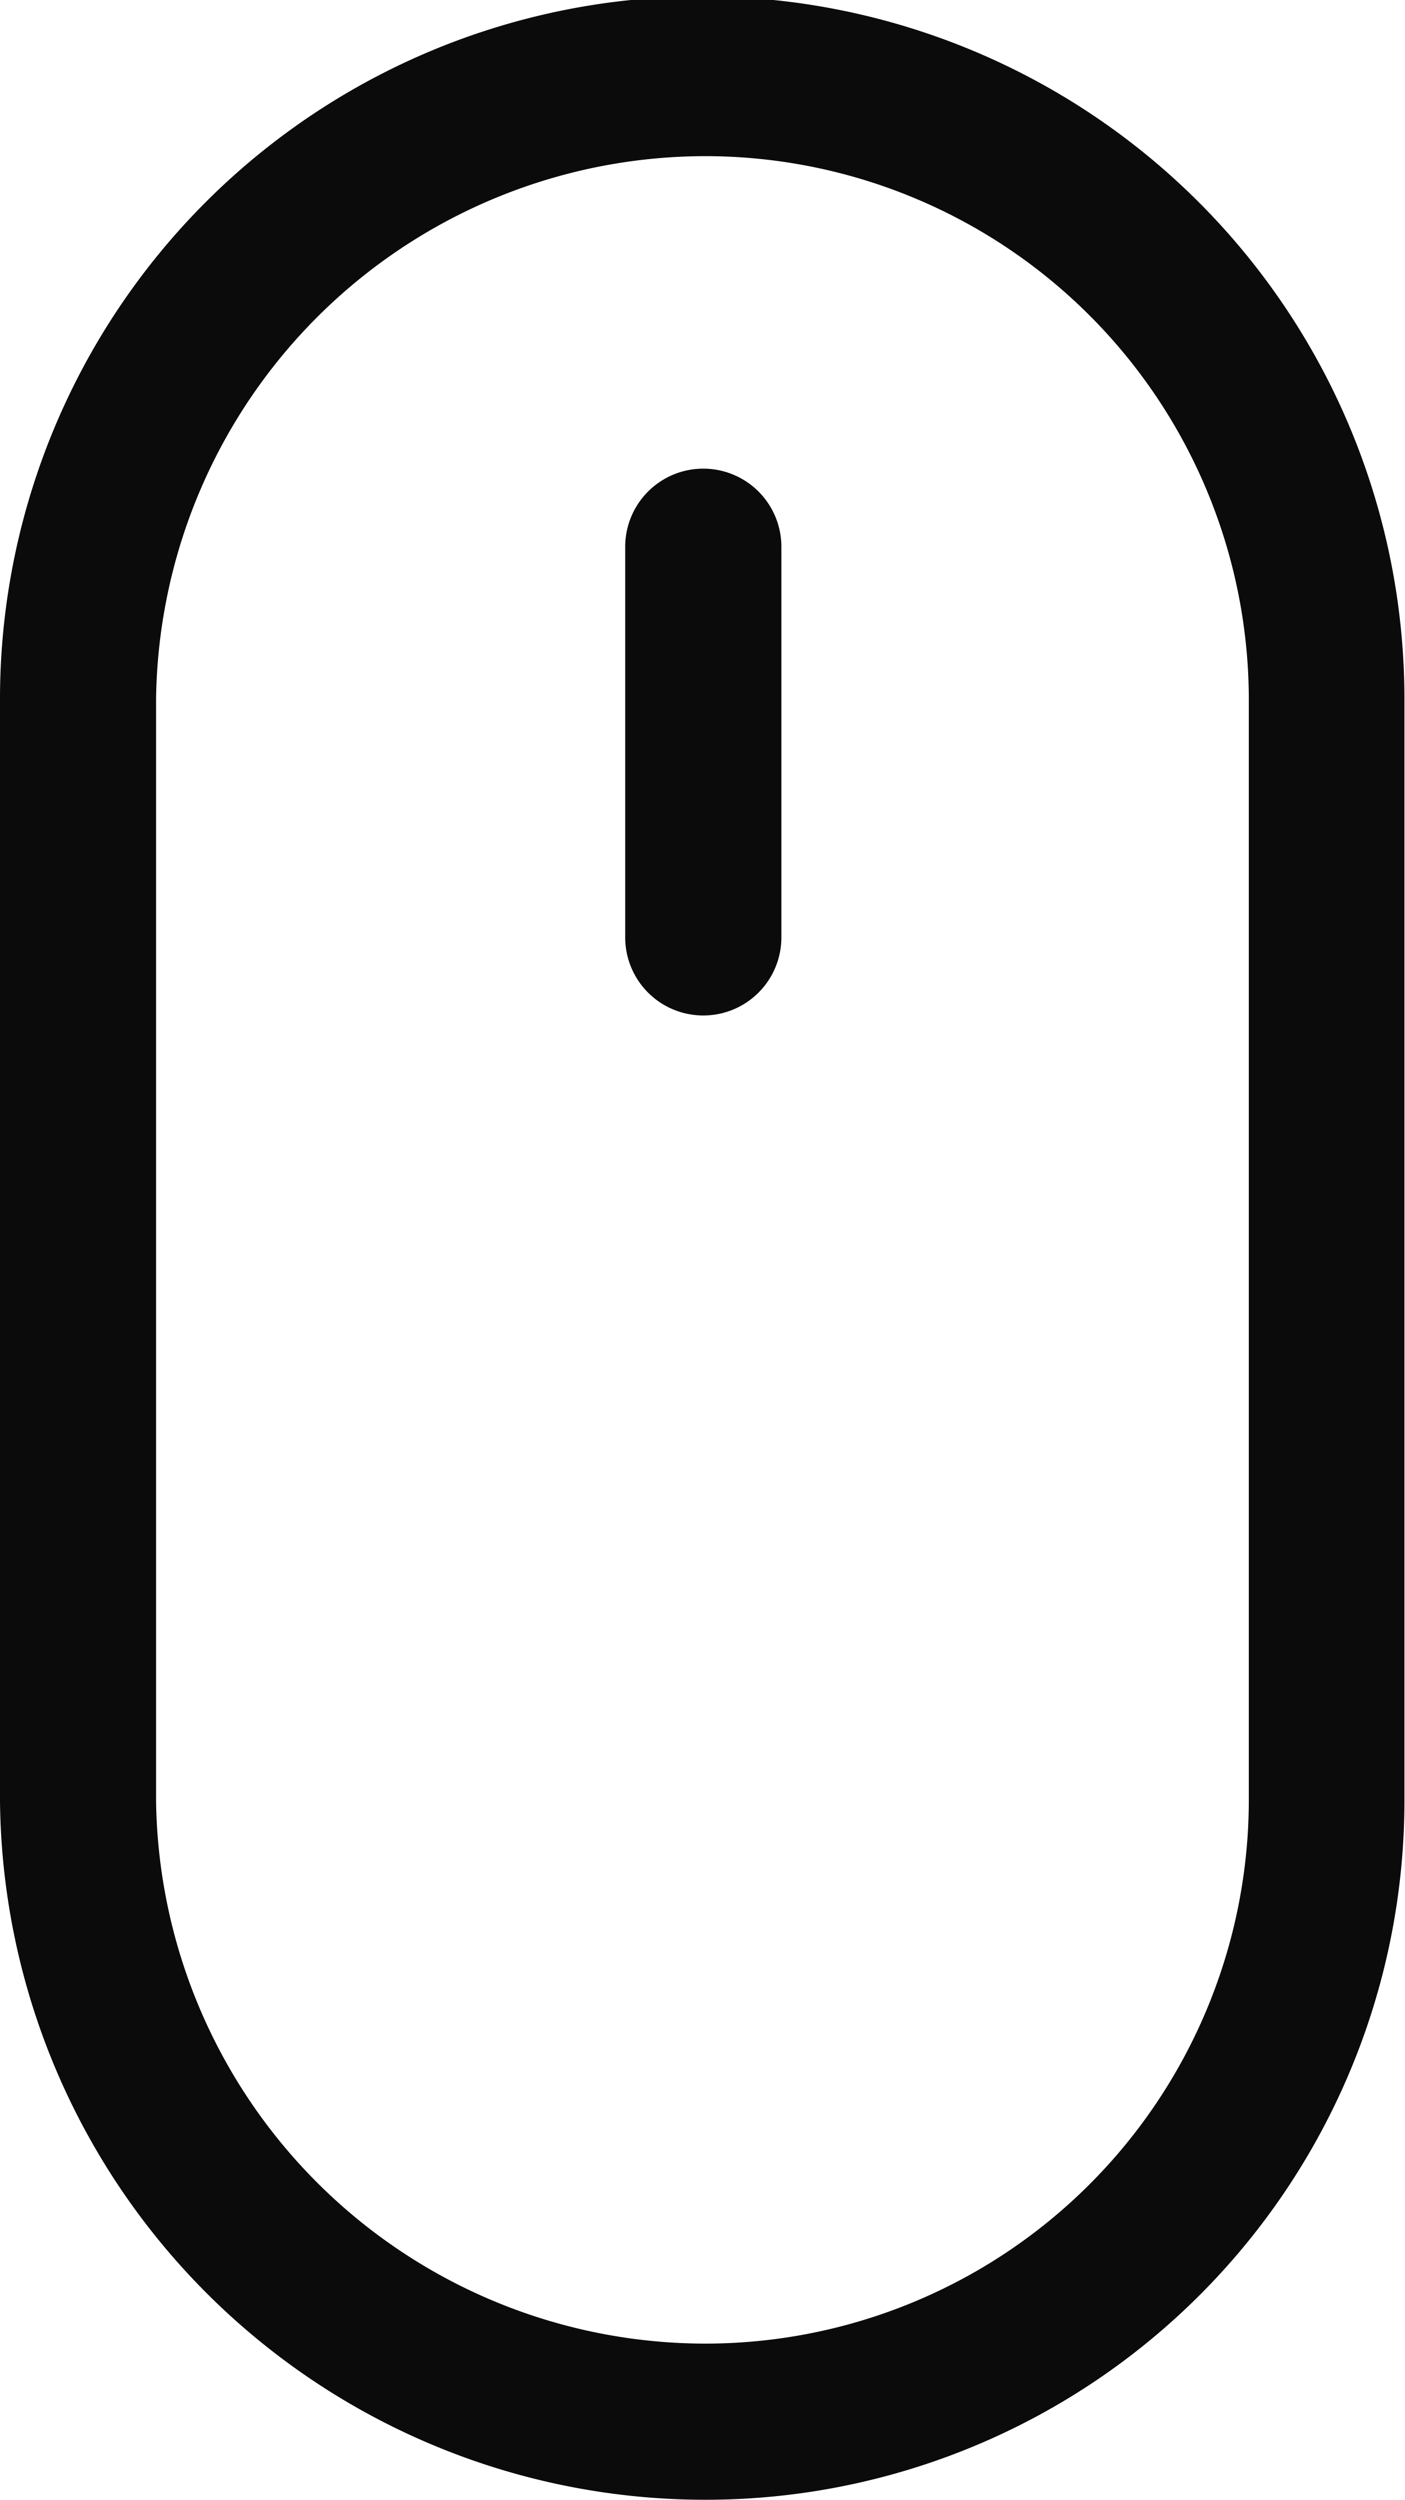 <svg xmlns="http://www.w3.org/2000/svg" width="12.405" height="22.059" viewBox="0 0 12.405 22.059">
  <g id="组_25" data-name="组 25" transform="translate(-729 -131)">
    <path id="路径_13868" data-name="路径 13868" d="M735.236,153.059A6.227,6.227,0,0,1,729,146.891v-9.723a6.2,6.2,0,0,1,12.4,0v9.723a6.169,6.169,0,0,1-6.168,6.168Zm4.79-15.891a4.8,4.8,0,0,0-4.79-4.79,4.854,4.854,0,0,0-4.858,4.79v9.723a4.854,4.854,0,0,0,4.858,4.79,4.8,4.8,0,0,0,4.79-4.79Zm-4.817,2.793a.689.689,0,0,1-.689-.689v-3.447a.689.689,0,0,1,1.379,0v3.447a.689.689,0,0,1-.689.689Zm0,0" fill="#0b0b0b"/>
  </g>
</svg>

